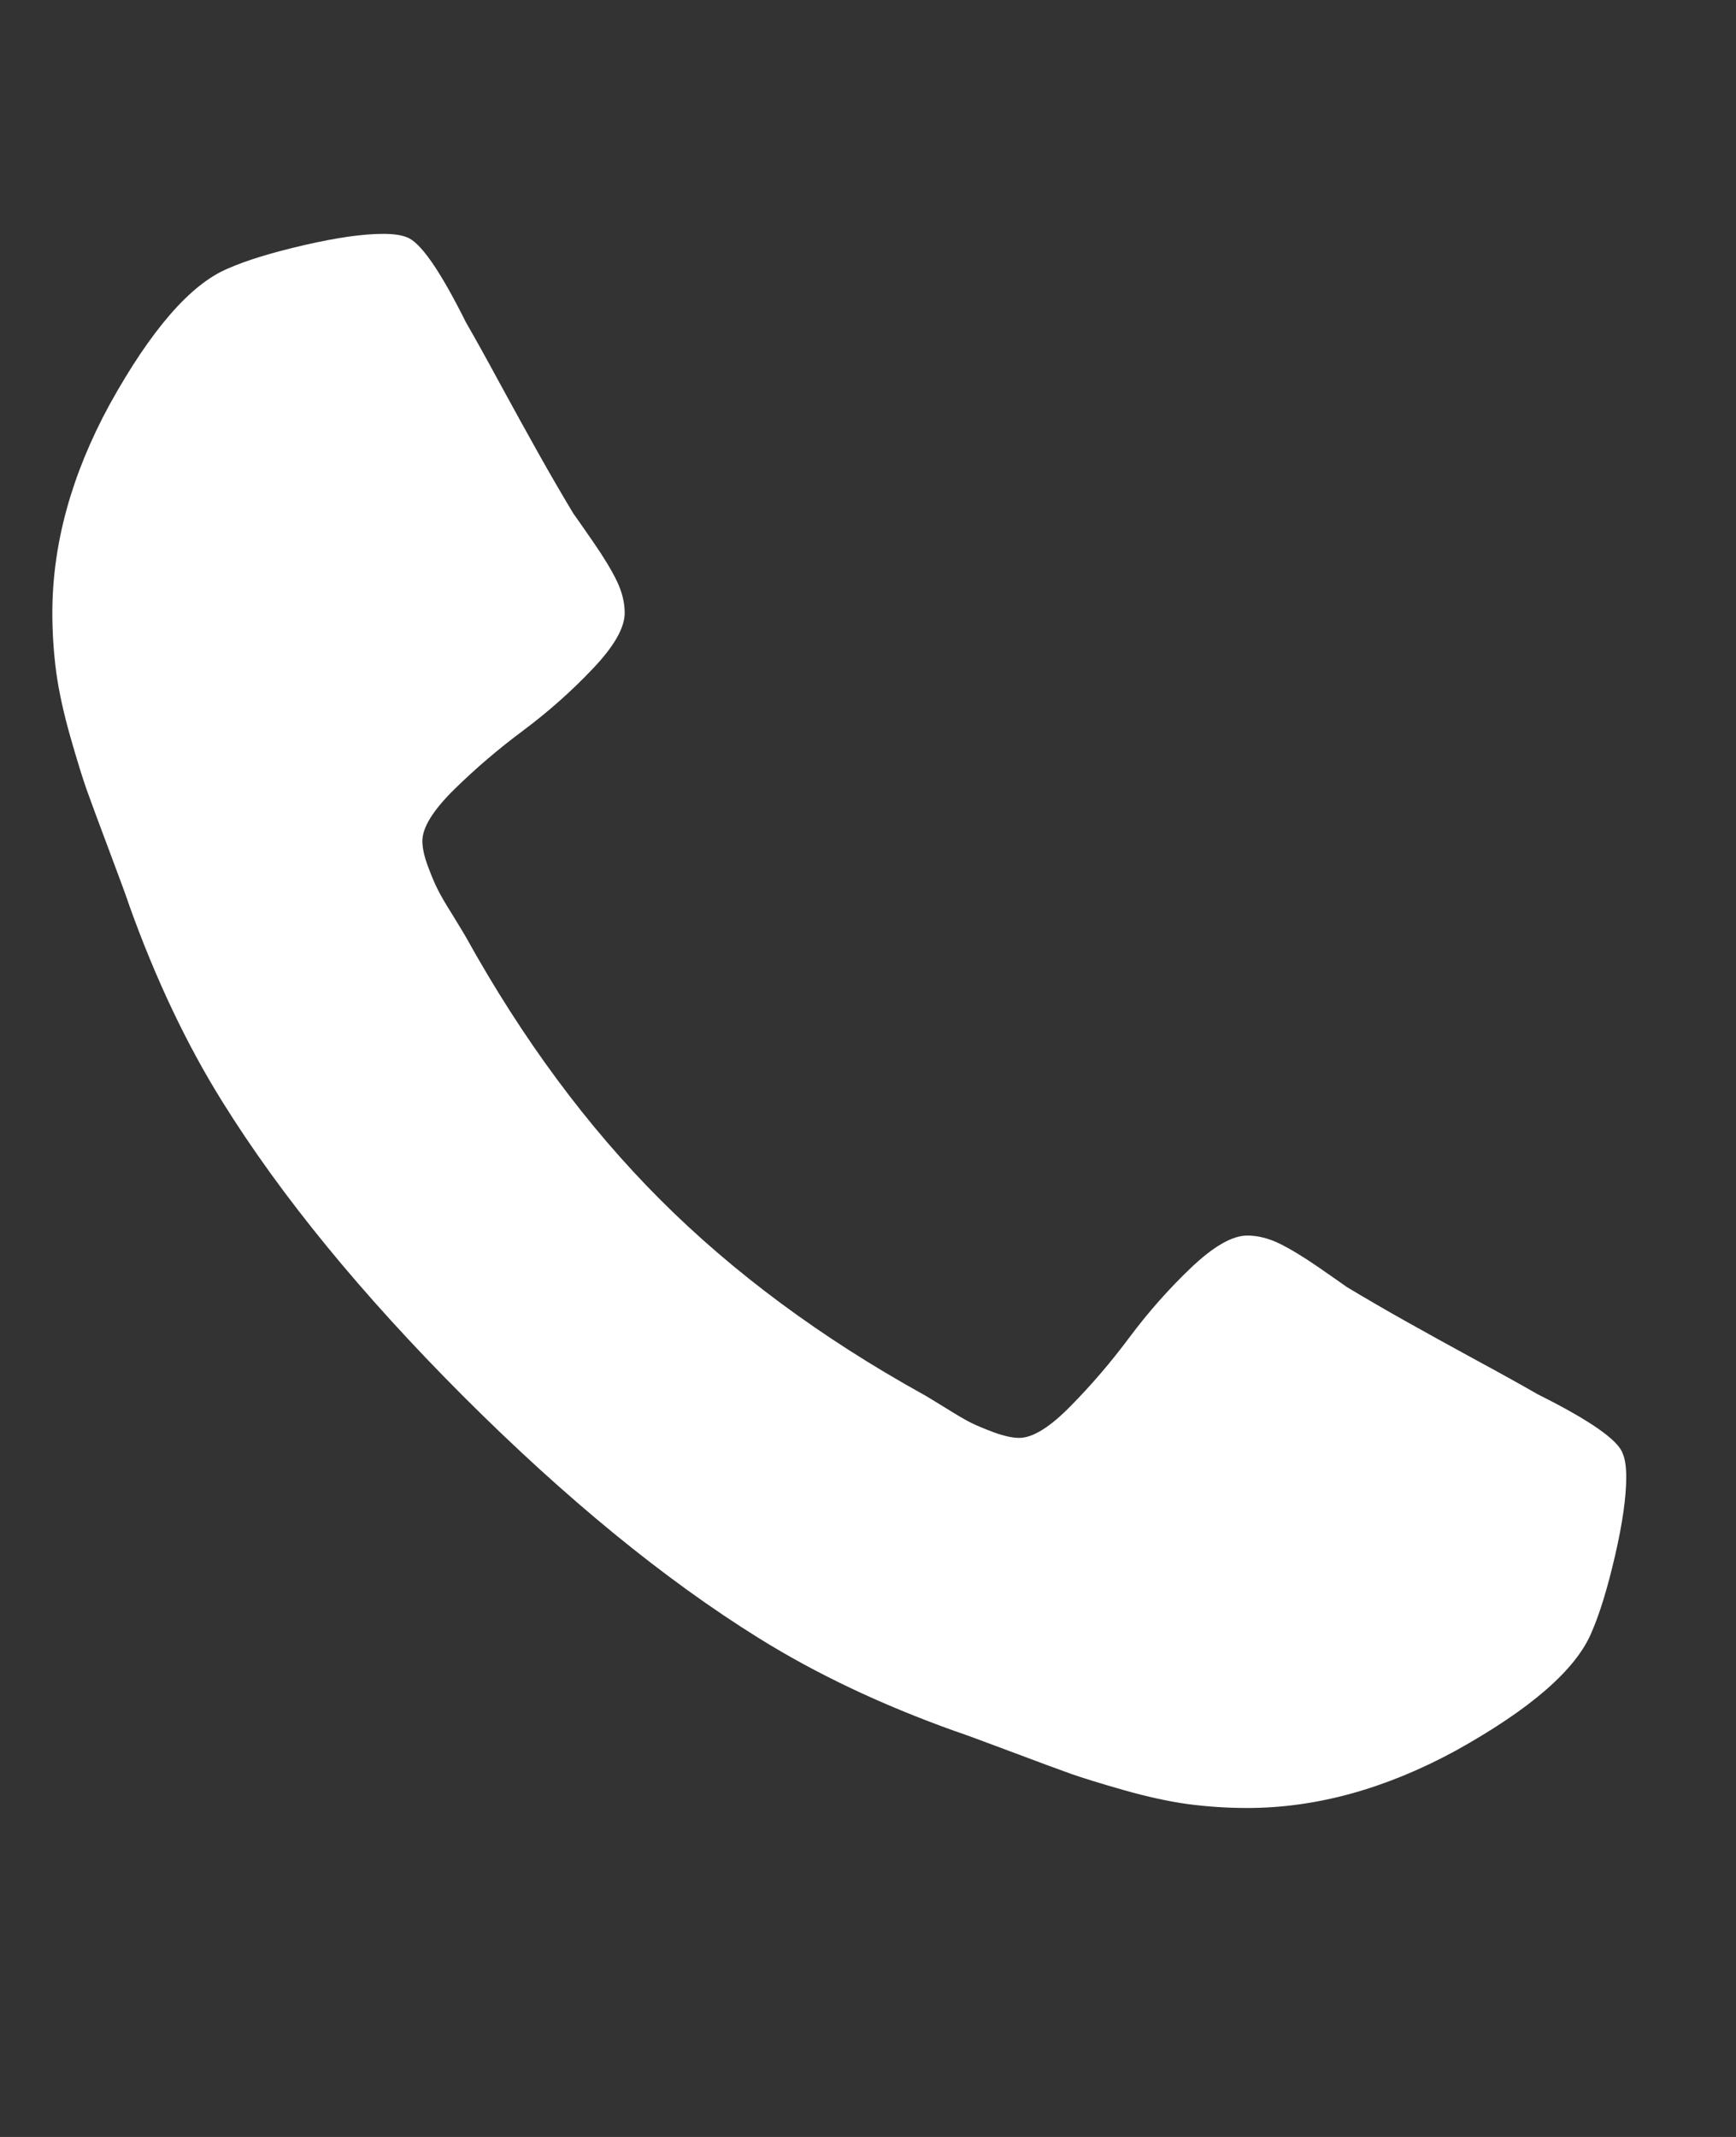 <svg width="13" height="16" viewBox="0 0 13 16" fill="none" xmlns="http://www.w3.org/2000/svg">
<rect x="0" y="0" width="13" height="16" fill="#333333" stroke="none"/>
<g clip-path="url(#clip0_1_573)">
<path d="M12.178 11.059C12.178 11.21 12.15 11.407 12.094 11.649C12.038 11.892 11.979 12.083 11.918 12.223C11.801 12.502 11.46 12.798 10.897 13.11C10.372 13.395 9.853 13.537 9.34 13.537C9.189 13.537 9.041 13.527 8.896 13.508C8.751 13.488 8.591 13.453 8.415 13.403C8.239 13.353 8.108 13.312 8.022 13.282C7.935 13.251 7.78 13.194 7.557 13.11C7.334 13.026 7.197 12.976 7.147 12.96C6.6 12.764 6.112 12.533 5.682 12.265C4.973 11.824 4.237 11.221 3.472 10.457C2.708 9.692 2.105 8.956 1.664 8.247C1.396 7.817 1.165 7.329 0.969 6.782C0.953 6.732 0.903 6.595 0.819 6.372C0.735 6.149 0.678 5.994 0.647 5.907C0.617 5.821 0.576 5.69 0.526 5.514C0.476 5.338 0.441 5.178 0.421 5.033C0.402 4.888 0.392 4.74 0.392 4.589C0.392 4.076 0.534 3.557 0.819 3.032C1.131 2.468 1.427 2.128 1.706 2.011C1.846 1.949 2.037 1.891 2.279 1.835C2.522 1.779 2.719 1.751 2.87 1.751C2.948 1.751 3.006 1.76 3.045 1.776C3.146 1.81 3.294 2.022 3.489 2.413C3.55 2.519 3.634 2.669 3.74 2.865C3.846 3.06 3.944 3.237 4.033 3.396C4.122 3.555 4.209 3.704 4.293 3.844C4.309 3.866 4.358 3.936 4.439 4.053C4.52 4.17 4.58 4.269 4.619 4.35C4.658 4.431 4.678 4.511 4.678 4.589C4.678 4.701 4.598 4.84 4.439 5.007C4.28 5.175 4.107 5.328 3.92 5.468C3.733 5.607 3.56 5.755 3.401 5.911C3.242 6.068 3.163 6.196 3.163 6.297C3.163 6.347 3.176 6.41 3.204 6.485C3.232 6.56 3.256 6.617 3.276 6.656C3.295 6.696 3.334 6.763 3.393 6.857C3.451 6.952 3.483 7.005 3.489 7.016C3.913 7.781 4.399 8.437 4.945 8.983C5.492 9.53 6.148 10.016 6.913 10.44C6.924 10.445 6.977 10.478 7.072 10.536C7.166 10.595 7.233 10.634 7.272 10.653C7.312 10.673 7.369 10.697 7.444 10.725C7.519 10.752 7.582 10.766 7.632 10.766C7.733 10.766 7.861 10.687 8.017 10.528C8.174 10.369 8.322 10.196 8.461 10.009C8.601 9.822 8.754 9.649 8.921 9.49C9.089 9.331 9.228 9.251 9.34 9.251C9.418 9.251 9.498 9.271 9.579 9.31C9.659 9.349 9.759 9.409 9.876 9.49C9.993 9.571 10.063 9.62 10.085 9.636C10.225 9.72 10.374 9.807 10.533 9.896C10.692 9.985 10.869 10.083 11.064 10.189C11.26 10.295 11.41 10.379 11.516 10.44C11.907 10.635 12.119 10.783 12.152 10.884C12.169 10.923 12.178 10.981 12.178 11.059Z" fill="white"/>
</g>
<defs>
<clipPath id="clip0_1_573">
<rect width="12.3" height="15" fill="white" transform="matrix(1 0 0 -1 0.385 15.68)"/>
</clipPath>
</defs>
</svg>
